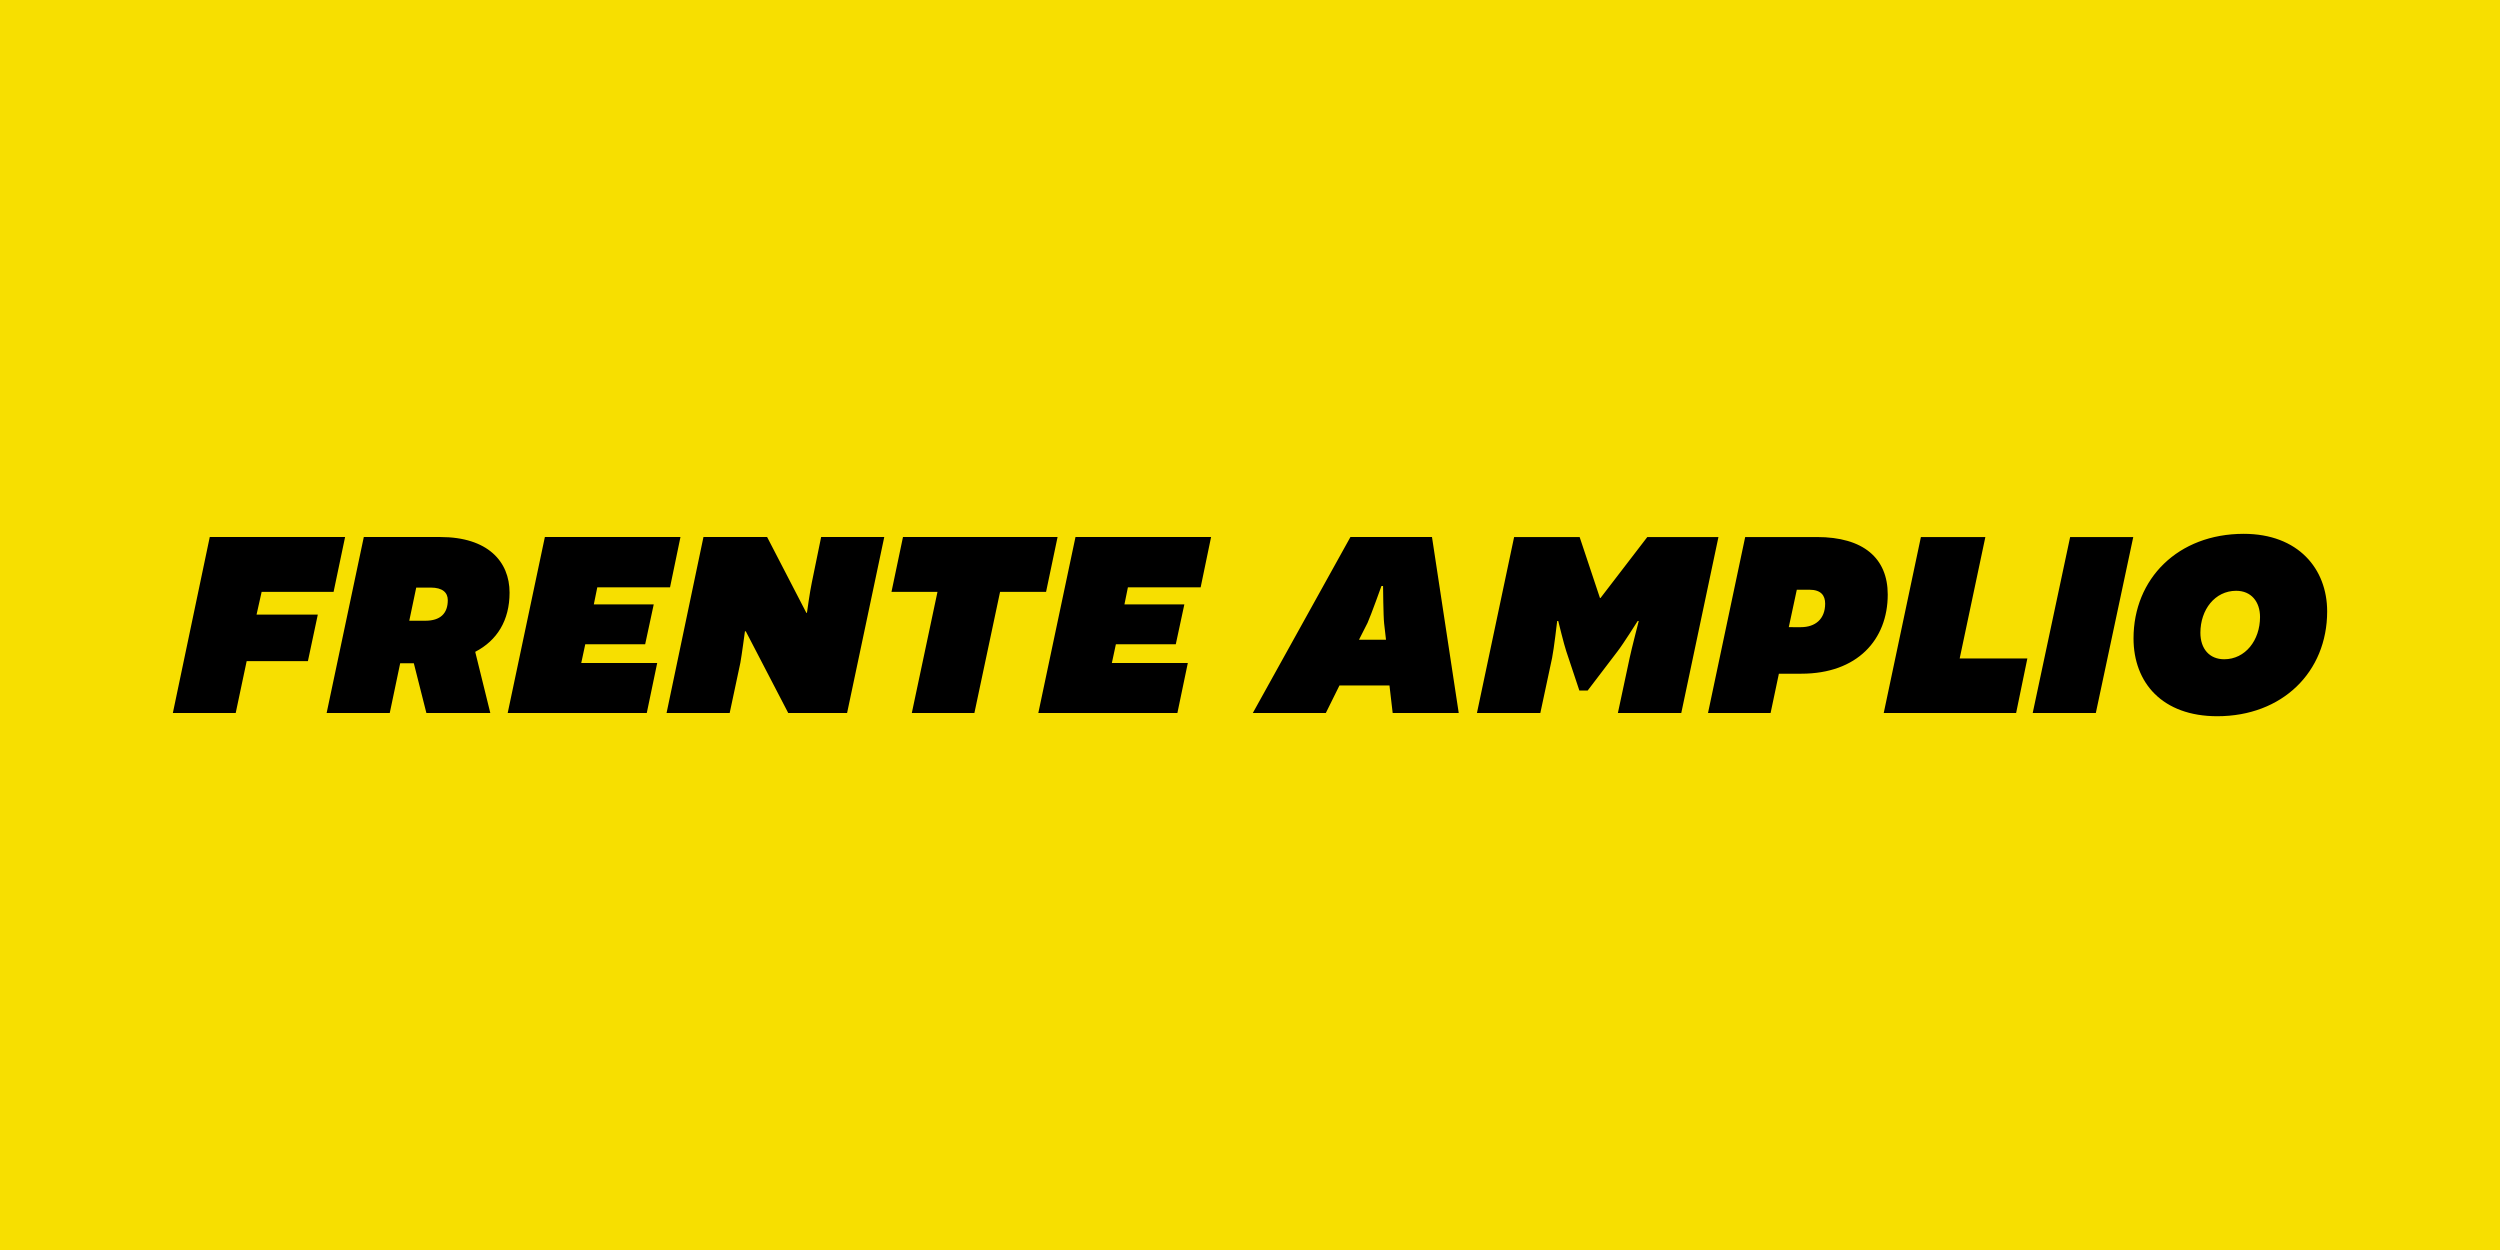 <?xml version="1.0" encoding="UTF-8"?>
<svg width="600" height="300" version="1.1" xmlns="http://www.w3.org/2000/svg">
 <rect width="600" height="300" fill="#f7df00"/>
 <path d="m73.898 158.67 2.375-11.169h-14.699l1.22-5.456h17.267l2.76-13.159h-32.479l-8.858 42.236h15.084l2.632-12.452zm4.493 12.452h15.148l2.503-11.939h3.274l3.017 11.939h15.341l-3.595-14.571v-0.128c5.199-2.696 8.216-7.51 8.216-14.186 0-7.51-5.263-13.351-16.625-13.351h-18.358zm19.834-22.145 1.669-7.959h3.466c2.888 0 4.108 1.22 4.108 3.017 0 3.209-1.797 4.942-5.392 4.942zm56.614 5.649 2.054-9.564h-14.378l0.834-4.108h17.459l2.503-12.067h-32.543l-8.922 42.236h33.378l2.503-12.003h-18.229l0.963-4.493zm5.135 16.496h15.148l2.567-12.067c0.321-1.733 1.091-7.51 1.091-7.51l0.193-0.064 10.206 19.641h14.121l8.922-42.236h-15.148l-2.247 10.976c-0.449 2.054-1.155 7.189-1.155 7.189l-0.128 0.064-9.436-18.229h-15.277zm58.86 0h15.02l6.162-29.077h11.04l2.76-13.159h-37.101l-2.76 13.159h11.04zm63.353-16.496 2.054-9.564h-14.378l0.834-4.108h17.459l2.503-12.067h-32.543l-8.922 42.236h33.378l2.503-12.003h-18.229l0.963-4.493zm41.915-25.739-23.429 42.236h17.523l3.274-6.611h12.003l0.77 6.611h15.854l-6.419-42.236zm4.108 20.604c0.834-1.861 3.338-8.858 3.338-8.858h0.385s0.064 7.317 0.257 8.986l0.449 3.916h-6.483zm50.837 16.24h1.99l7.189-9.436c1.348-1.733 4.814-7.253 4.814-7.253h0.257s-1.797 6.997-2.182 8.858l-2.824 13.223h15.213l8.922-42.236h-17.074l-11.233 14.635h-0.128l-4.878-14.635h-15.726l-8.922 42.236h15.213l2.824-13.223c0.449-2.182 1.22-8.858 1.22-8.858h0.257s1.412 5.777 1.926 7.253zm39.797-36.844-8.922 42.236h15.02l1.99-9.436h5.392c13.415 0 20.733-8.152 20.733-19 0-8.73-5.841-13.8-17.01-13.8zm10.463 21.631 1.926-8.986h3.017c2.824 0 3.787 1.412 3.787 3.338 0 3.723-2.375 5.649-5.841 5.649zm31.709-21.631-8.922 42.236h31.773l2.696-13.094h-16.24l6.162-29.141zm35.817 0-8.986 42.236h15.148l8.986-42.236zm39.861 12.902c3.595 0 5.713 2.632 5.713 6.29 0 5.584-3.53 10.142-8.601 10.142-3.53 0-5.713-2.503-5.713-6.355 0-5.52 3.466-10.078 8.601-10.078zm1.797-13.672c-15.79 0-26.445 10.784-26.445 25.097 0 10.655 6.932 18.679 20.091 18.679 15.598 0 26.381-10.591 26.381-25.162 0-10.206-6.932-18.614-20.027-18.614z"/>
</svg>
